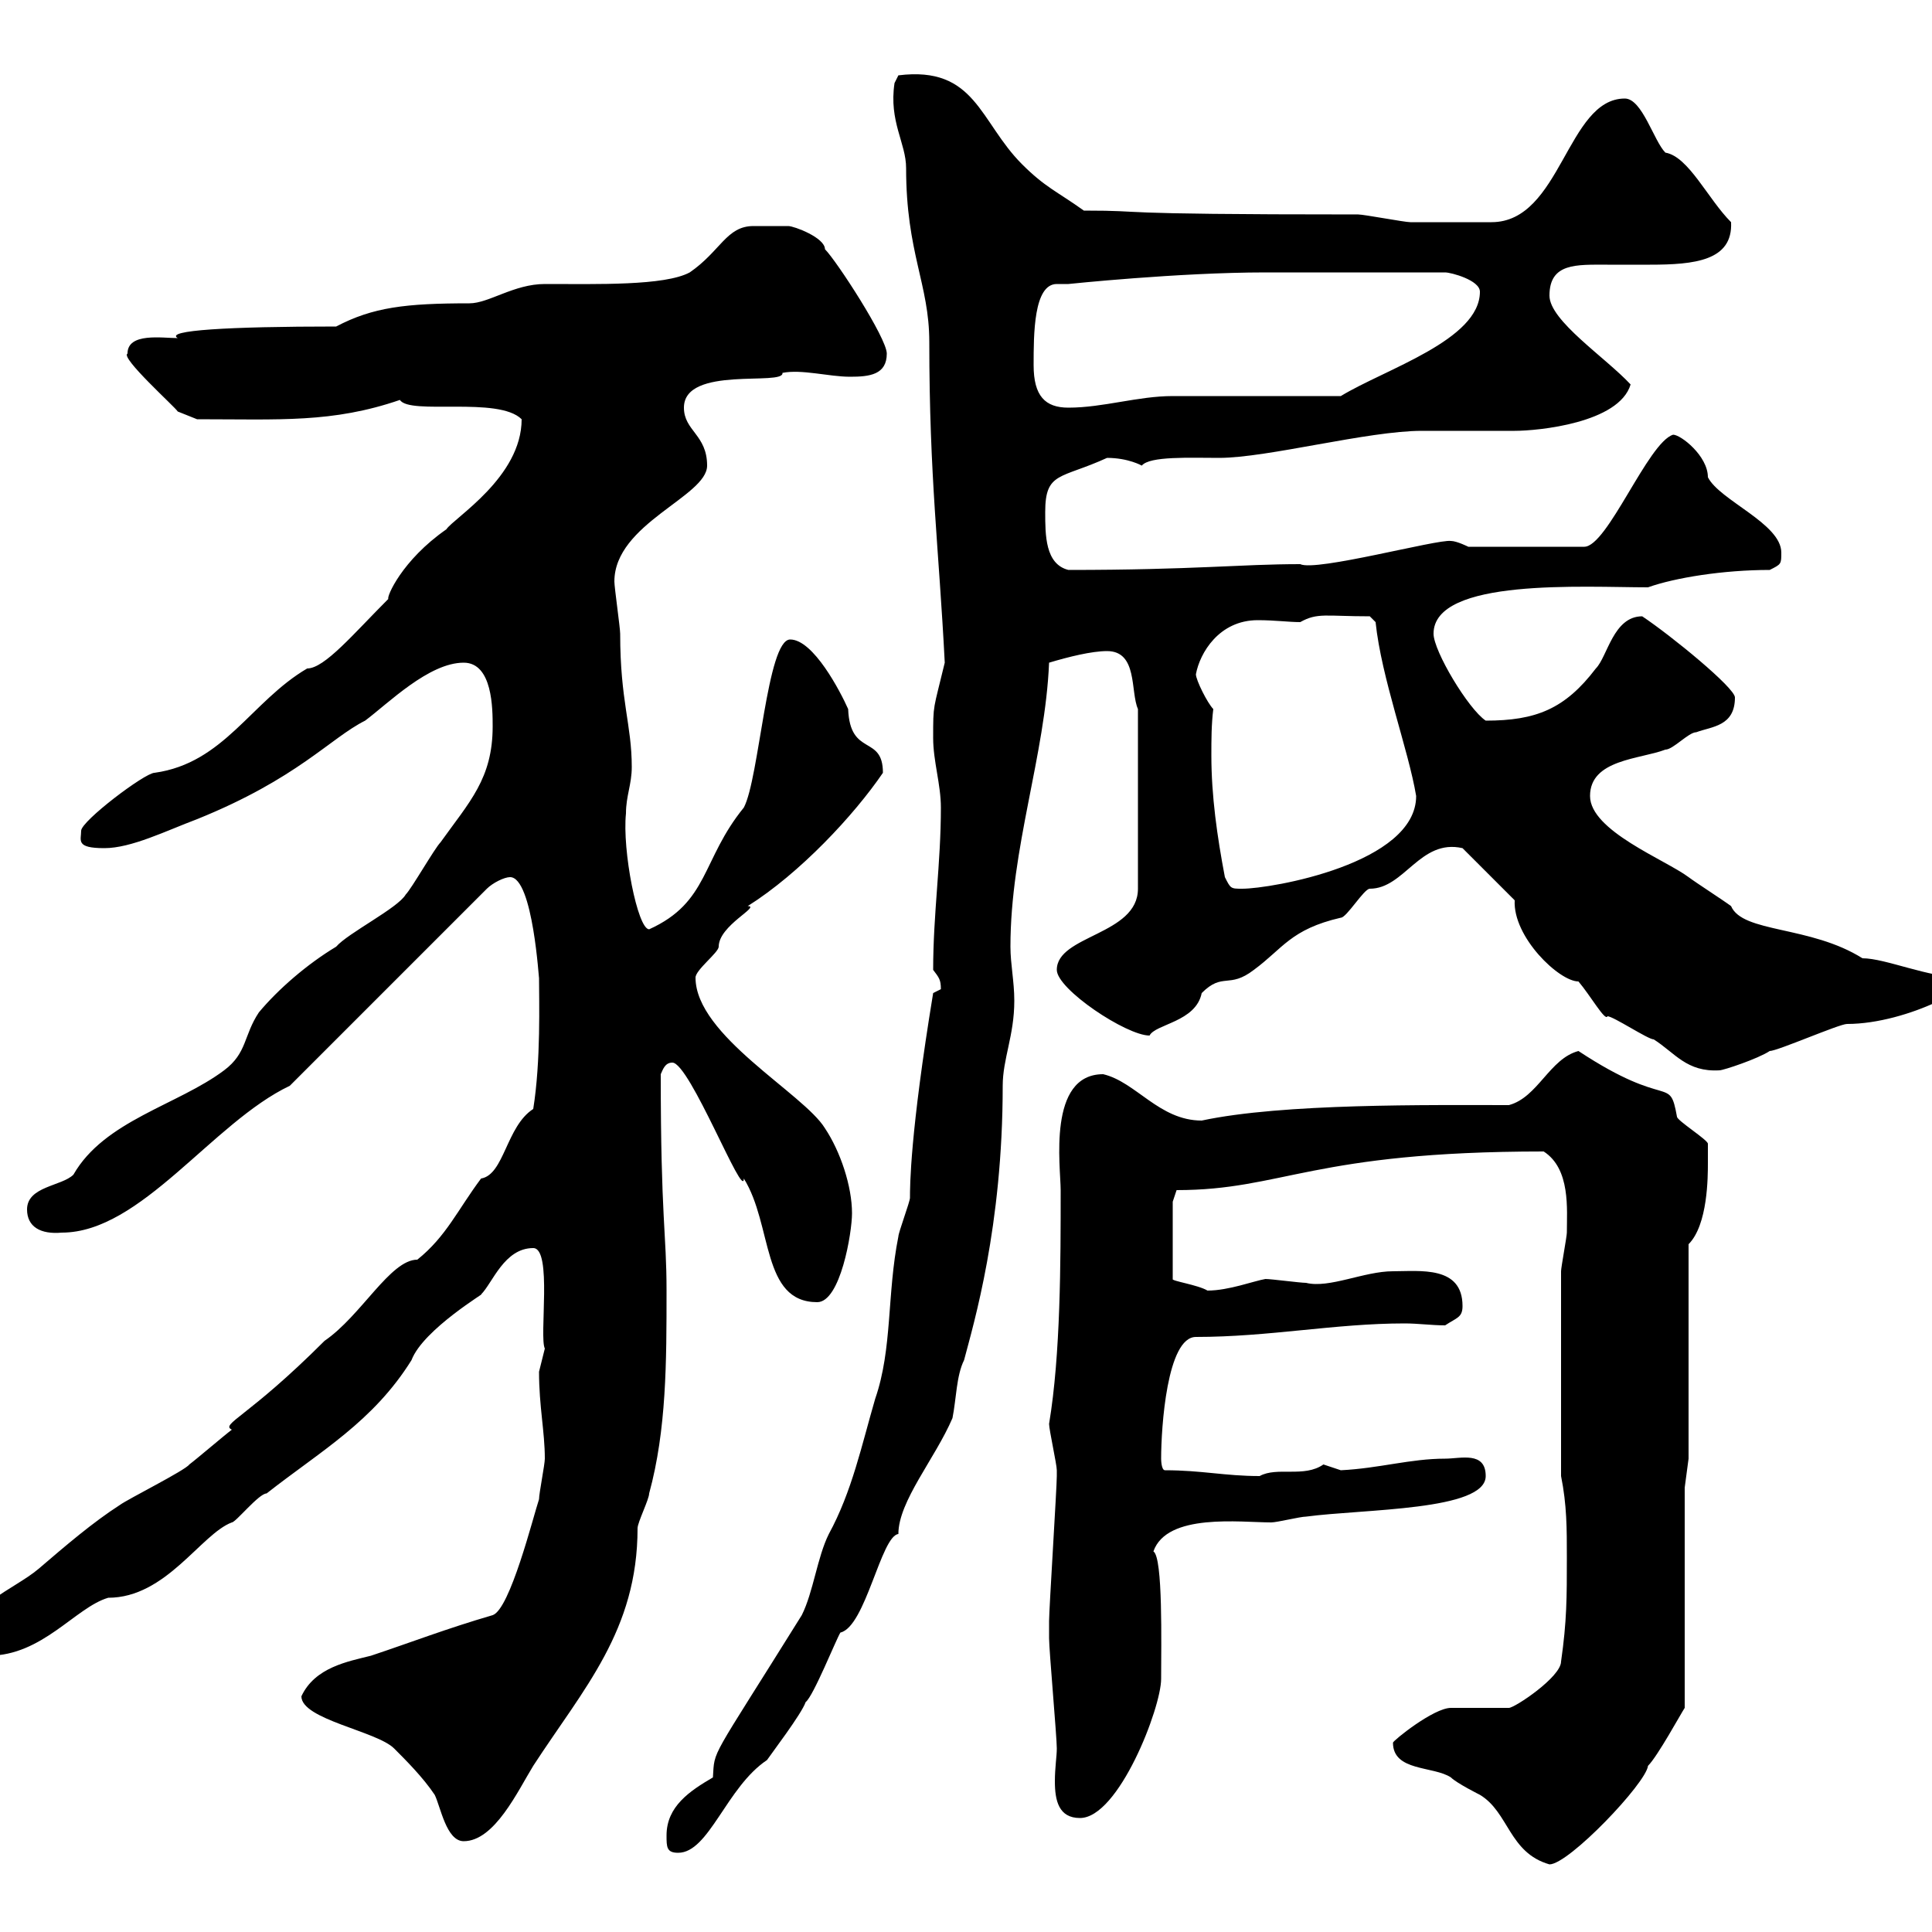 <svg xmlns="http://www.w3.org/2000/svg" xmlns:xlink="http://www.w3.org/1999/xlink" width="300" height="300"><path d="M216.30 270.60C216.30 275.10 222.60 274.20 225.30 276C226.20 276.90 229.80 278.70 229.80 278.70C234.30 281.40 234.30 287.70 240.60 289.50C243.60 289.50 255.60 276.90 255.90 274.20C257.40 272.70 261 266.10 261.60 265.20L261.60 231L262.20 226.50L262.20 193.20C265.20 190.20 265.20 182.70 265.20 180.60C265.20 179.40 265.20 177.60 265.20 177.60C265.20 177 260.40 174 260.40 173.40C259.20 166.80 259.20 172.50 245.10 163.20C240.60 164.40 238.80 170.40 234.30 171.60C222 171.60 199.20 171.30 186.60 174C180 174 176.40 168 171.30 166.80C162.60 166.80 164.70 181.20 164.70 184.80C164.70 195.90 164.70 210.30 162.90 221.10C162.90 222 164.10 227.40 164.10 228.30C164.10 229.20 164.10 229.20 164.10 229.20C164.10 231 162.90 249.90 162.90 251.70C162.90 251.70 162.90 253.50 162.90 254.40C162.90 256.20 164.10 269.70 164.10 271.50C164.10 272.70 163.80 274.50 163.80 276.60C163.80 279.60 164.40 282.30 167.70 282.30C173.70 282.30 180.30 265.20 180.30 260.70C180.30 255.30 180.60 241.80 179.10 240.90C181.20 234.90 192.60 236.40 197.40 236.40C198.30 236.40 201.90 235.50 202.80 235.50C211.80 234.30 230.70 234.60 230.70 229.20C230.70 225.30 226.80 226.50 224.40 226.50C219 226.50 214.20 228 208.20 228.30C208.20 228.30 205.50 227.40 205.50 227.40C202.50 229.50 198.30 227.70 195.60 229.20C190.20 229.20 186.60 228.30 180.90 228.30C180.30 228.30 180.30 226.50 180.30 226.50C180.30 221.70 181.20 207.60 185.70 207.60C197.10 207.60 207.30 205.50 218.10 205.50C220.20 205.50 222.30 205.80 224.40 205.80C226.20 204.60 227.10 204.60 227.10 202.80C227.10 196.50 220.50 197.40 216.30 197.40C211.80 197.40 206.40 200.10 202.80 199.20C201.90 199.20 197.40 198.60 196.50 198.60C194.70 198.90 190.80 200.40 187.50 200.40C186 199.50 181.80 198.90 182.10 198.60L182.10 186.60L182.70 184.80C199.20 184.80 203.70 178.80 239.70 178.80C243.90 181.50 243.30 187.80 243.30 191.40C243.30 192 242.40 196.80 242.40 197.40L242.40 229.20C243.30 233.70 243.30 237.30 243.30 241.80C243.30 248.10 243.30 251.70 242.40 258C242.40 260.40 235.20 265.20 234.30 265.20C233.40 265.20 227.10 265.20 225.30 265.20C222.60 265.20 216.30 270.30 216.30 270.60ZM103.50 285C103.50 286.80 103.50 287.70 105.30 287.70C110.10 287.70 112.80 277.50 119.10 273.30C119.70 272.40 124.50 266.10 125.10 264.30C126.30 263.40 129.90 254.40 130.50 253.50C134.40 252.60 136.80 238.50 139.50 238.20C139.50 233.10 145.20 226.50 147.90 220.20C148.50 217.20 148.50 213.60 149.70 211.20C151.20 205.50 155.70 190.50 155.70 168.60C155.70 164.40 157.50 160.80 157.50 155.40C157.50 152.40 156.90 149.70 156.90 147C156.90 131.70 162.30 117.30 162.90 102.90C165.90 102 169.50 101.10 171.90 101.10C176.70 101.10 175.50 107.40 176.70 110.10L176.70 138C176.70 145.20 164.10 145.20 164.10 150.60C164.10 153.60 174.90 160.80 178.50 160.80C179.40 159 185.70 158.70 186.60 154.20C189.90 150.90 190.80 153.60 194.70 150.60C199.20 147.30 200.40 144.30 208.20 142.50C209.10 142.50 211.80 138 212.70 138C218.10 138 220.50 130.20 227.10 131.70L235.20 139.80C234.90 145.50 242.10 152.40 245.10 152.40C246.90 154.50 249.30 158.70 249.60 157.80C250.50 157.80 255.90 161.40 256.80 161.40C260.10 163.50 261.90 166.50 267 166.20C267.60 166.20 273 164.40 274.80 163.20C276 163.20 285.60 159 286.80 159C296.40 159 308.10 152.40 304.80 151.80C299.40 151.80 292.80 148.80 289.20 148.80C281.10 143.70 270.60 144.90 268.80 140.70C267.60 139.80 263.40 137.10 262.20 136.20C258.60 133.50 246.90 129 246.90 123.60C246.90 117.90 254.70 117.90 258.60 116.40C259.80 116.40 262.20 113.70 263.40 113.70C265.80 112.80 269.40 112.80 269.40 108.30C269.40 106.80 259.50 98.70 255 95.70C250.50 95.70 249.60 102 247.80 103.80C243 110.10 238.50 111.90 230.70 111.90C228 110.10 222.60 101.10 222.60 98.40C222.60 89.70 246 91.20 255.90 91.20C260.10 89.70 267.60 88.50 274.80 88.50C276.60 87.60 276.60 87.60 276.60 85.80C276.60 81.30 267 77.70 265.20 74.10C265.20 70.80 261 67.50 259.80 67.50C255.90 68.70 249.60 84.90 246 84.90L228 84.90C228 84.90 226.20 84 225.30 84C223.20 83.70 204.30 88.80 201.90 87.60C192.60 87.60 185.40 88.50 165.90 88.50C162.30 87.60 162.30 83.10 162.30 79.50C162.30 73.20 164.70 74.40 171.90 71.10C175.20 71.10 177.30 72.30 177.30 72.30C178.50 70.80 184.80 71.10 189.30 71.10C196.80 71.10 212.40 66.90 220.80 66.90C222.60 66.90 233.40 66.90 235.20 66.90C238.80 66.90 251.40 65.70 253.20 59.70C249.30 55.50 240.60 49.80 240.60 45.90C240.60 40.80 244.80 41.10 249.60 41.10C252 41.10 254.10 41.10 256.20 41.10C263.10 41.10 269.10 40.50 268.80 34.50C265.20 30.90 262.20 24.30 258.60 23.70C256.80 21.90 255 15.30 252.30 15.30C243.30 15.30 242.40 34.50 231.60 34.50C230.40 34.50 222.30 34.50 219 34.50C218.10 34.50 211.80 33.30 210.90 33.30C169.50 33.30 179.40 32.70 168.30 32.70C164.10 29.70 162.30 29.10 158.70 25.50C152.10 18.90 151.50 10.20 139.50 11.70L138.90 12.90C138 18.90 140.70 22.20 140.70 26.10C140.70 39.30 144.30 44.10 144.30 53.10C144.30 74.10 145.80 85.20 146.70 102.90C144.90 110.40 144.90 109.20 144.90 114.60C144.90 118.20 146.10 121.80 146.10 125.40C146.10 134.10 144.90 141.90 144.90 150.60C145.80 151.80 146.10 152.10 146.10 153.60C146.10 153.60 144.90 154.20 144.90 154.20C141.30 176.10 141.30 184.20 141.30 186C141.30 186.60 139.50 191.40 139.50 192C137.70 201 138.60 209.40 135.90 217.20C133.80 224.40 132.30 231.60 128.70 238.20C126.90 241.80 126.30 247.20 124.50 250.80C110.10 273.90 111 271.50 110.70 276C107.10 278.10 103.50 280.50 103.50 285ZM46.80 263.40C46.80 267 58.50 268.80 61.20 271.50C63 273.30 65.70 276 67.50 278.70C68.40 280.50 69.30 285.90 72 285.90C76.80 285.90 80.40 278.10 82.80 274.20C90.60 262.20 99 253.20 99 237.30C99 236.40 100.80 232.80 100.80 231.90C103.50 222 103.50 211.50 103.50 200.40C103.50 191.40 102.60 189.30 102.60 166.80C102.90 166.20 103.20 165 104.40 165C107.10 165 115.50 186.60 115.50 183C120 190.20 118.20 202.20 126.90 202.20C130.50 202.20 132.30 191.40 132.30 188.40C132.30 184.20 130.50 178.80 128.10 175.20C124.80 169.80 108 160.80 108 151.80C108 150.60 111.60 147.90 111.60 147C111.60 143.70 118.20 140.70 116.10 140.70C124.20 135.60 132.60 126.60 137.10 120C137.10 114 132 117.60 131.70 110.10C130.50 107.40 126.30 99.30 122.70 99.30C119.10 99.30 117.90 120.90 115.50 125.40C108.90 133.50 110.10 140.10 100.80 144.30C99 144.30 96.60 132 97.20 126.30C97.20 123.60 98.10 121.80 98.10 119.10C98.10 112.50 96.30 108.90 96.30 98.40C96.30 97.50 95.40 91.20 95.40 90.30C95.40 81.30 109.80 77.10 109.80 72.30C109.80 67.50 106.20 66.90 106.20 63.30C106.20 56.70 121.80 60 121.50 57.90C124.50 57.30 128.70 58.50 132 58.50C135 58.50 137.70 58.20 137.70 54.90C137.70 52.50 129.90 40.50 128.10 38.70C128.10 36.90 123.30 35.10 122.40 35.10C121.20 35.10 120.60 35.10 119.70 35.10C119.10 35.10 117.90 35.10 117 35.10C112.80 35.10 111.90 39 107.10 42.30C103.20 44.40 92.70 44.10 84.60 44.10C79.80 44.10 75.90 47.10 72.90 47.10C63 47.10 57.90 47.70 52.20 50.70C35.40 50.70 25.50 51.30 27.60 52.50C25.20 52.50 19.80 51.60 19.80 54.90C18.60 55.50 27.30 63.30 27.60 63.90L30.60 65.10C43.50 65.10 51.60 65.70 62.10 62.10C63.60 64.50 77.40 61.50 81 65.10C81 74.10 70.50 80.40 69.30 82.20C62.40 87 60 92.70 60.30 93C54.90 98.40 50.40 103.80 47.70 103.80C39 108.90 34.80 118.50 24 120C22.50 120 12.60 127.50 12.60 129C12.60 130.50 11.70 131.70 16.20 131.70C20.40 131.70 25.80 129 30.60 127.20C46.20 120.90 51.30 114.60 56.70 111.90C60.30 109.20 66.60 102.90 72 102.90C76.50 102.90 76.50 110.10 76.50 112.80C76.50 120.90 72.90 124.50 68.40 130.80C67.50 131.70 63.90 138 63 138.90C61.80 141 54 144.90 52.20 147C47.70 149.70 43.20 153.60 40.20 157.20C37.80 160.80 38.40 163.50 34.80 166.20C27.60 171.60 16.20 174 11.40 182.40C9.60 184.20 4.20 184.20 4.20 187.80C4.20 190.50 6.30 191.70 9.60 191.40C21.90 191.40 33 174.30 45 168.60L75.60 138C76.50 137.10 78.30 136.20 79.20 136.20C82.80 136.20 83.70 152.70 83.70 151.80C83.70 155.40 84 164.70 82.80 172.20C78.60 174.90 78.30 182.40 74.70 183C71.10 187.80 69.30 192 64.80 195.60C60.60 195.60 56.10 204.30 50.40 208.20C38.40 220.20 34.20 221.10 36 222C34.80 222.90 30.60 226.50 29.40 227.40C28.80 228.30 19.80 232.80 18.60 233.70C14.40 236.40 10.20 240 6 243.60C2.10 246.90-5.40 249.30-5.40 255.30C-5.40 257.70-3.60 257.10-1.80 257.10C6.60 257.10 11.70 249.60 16.80 248.10C25.80 248.10 31.20 238.20 36 236.40C36.60 236.40 40.20 231.90 41.40 231.90C49.80 225.30 57.90 220.80 63.90 211.20C65.70 206.40 75.90 200.40 74.70 201C76.50 199.20 78.30 193.80 82.80 193.80C85.80 193.80 83.70 207.60 84.60 209.40C84.60 209.40 83.70 213 83.70 213C83.70 218.40 84.60 222.30 84.60 226.50C84.60 227.40 83.70 231.90 83.70 232.80C82.80 235.50 79.20 249.90 76.50 250.80C69.30 252.90 63.90 255 57.60 257.10C54 258 48.90 258.90 46.80 263.40ZM190.20 136.20C189 129.90 188.10 123.60 188.10 117.30C188.10 114.90 188.10 112.50 188.40 110.10C187.50 109.20 185.70 105.60 185.70 104.70C186.30 101.40 189.30 96.30 195.30 96.30C198 96.30 200.10 96.60 201.90 96.60C204.60 95.10 205.80 95.70 212.70 95.70L213.60 96.60C214.50 105.30 218.70 116.40 219.90 123.60C219.90 134.10 197.40 138 192.90 138C191.10 138 191.10 138 190.20 136.20ZM160.50 56.70C160.50 51.90 160.50 44.10 164.10 44.10C164.40 44.10 165 44.10 165.90 44.10C165.90 44.10 183 42.30 196.50 42.30L224.40 42.30C225.30 42.30 229.80 43.50 229.80 45.30C229.80 52.80 215.10 57.30 208.20 61.50C204.60 61.50 185.70 61.50 182.10 61.50C176.70 61.50 171.30 63.30 165.90 63.30C162.30 63.30 160.50 61.50 160.50 56.70Z"/></svg>